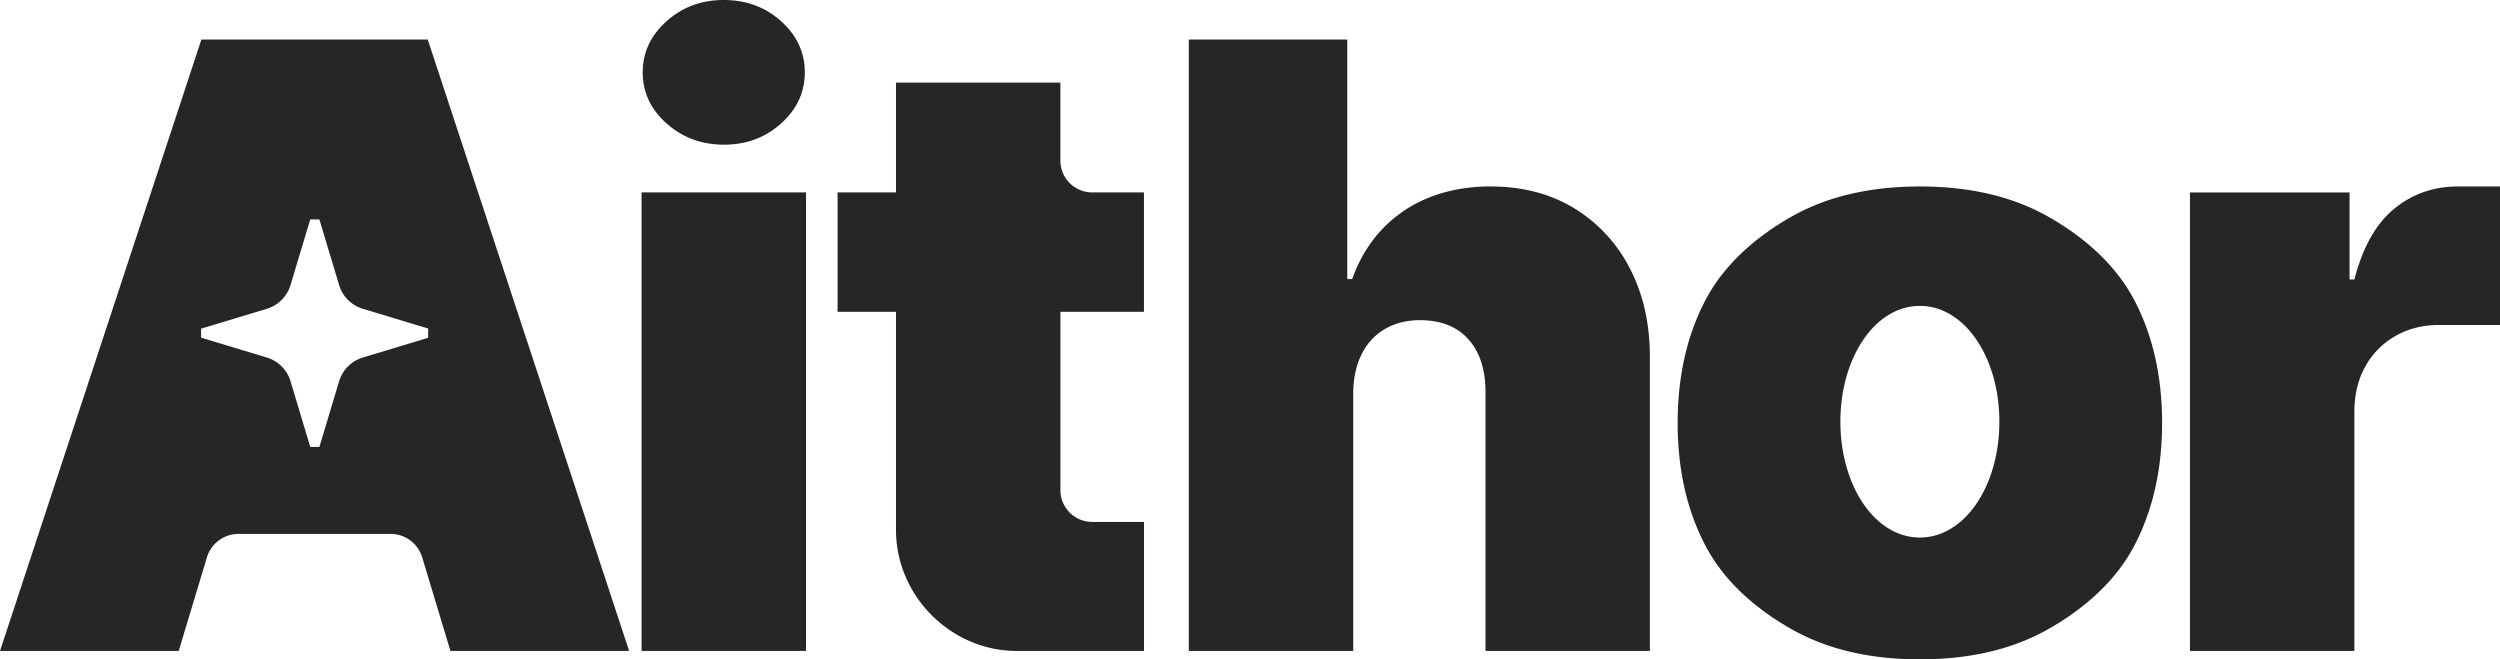 <svg xmlns="http://www.w3.org/2000/svg" width="91" height="24" fill="none"><g fill="#262626" clip-path="url(#a)"><path d="M54.244 6.787q1.767 0 3.074.804a5.46 5.46 0 0 1 2.028 2.217q.721 1.412.71 3.238v10.649h-5.984v-9.389q.01-1.239-.613-1.945t-1.773-.706q-.726 0-1.273.32a2.15 2.15 0 0 0-.846.913q-.299.593-.31 1.418v9.389h-5.985V1.44h5.768v8.719h.18l.017-.05q.568-1.55 1.852-2.427c.874-.597 1.977-.896 3.155-.896M29.339 7.004h-5.986v16.69h5.986zM24.264 4.493q.867.773 2.092.773c.817 0 1.502-.258 2.076-.773q.863-.774.863-1.86t-.863-1.86Q27.571 0 26.345 0c-.816 0-1.504.258-2.082.773q-.868.774-.868 1.86t.868 1.86M41.64 11.35V7.004h-1.884c-.64 0-1.158-.52-1.158-1.16V3.006h-5.984v3.998h-2.126v4.346h2.126v7.998-.058c0 2.4 1.999 4.405 4.395 4.405h4.633v-4.697h-1.885c-.64 0-1.158-.52-1.158-1.16V11.35h3.043zM77.67 10.89c-.687-1.293-1.86-2.3-3.146-3.021q-1.93-1.081-4.64-1.081-2.712 0-4.642 1.08c-1.286.722-2.459 1.729-3.145 3.022q-1.03 1.94-1.03 4.504-.001 2.564 1.03 4.504c.686 1.293 1.858 2.3 3.145 3.02q1.93 1.083 4.641 1.082 2.71 0 4.641-1.081c1.286-.721 2.46-1.728 3.146-3.021q1.03-1.94 1.03-4.504 0-2.565-1.03-4.504m-7.787 8.676c-1.641 0-2.893-1.892-2.893-4.216s1.252-4.215 2.893-4.215c1.642 0 2.894 1.891 2.894 4.215 0 2.325-1.252 4.216-2.894 4.216"/><path fill-rule="evenodd" d="M0 23.695 7.33 1.44h8.24l7.33 22.254h-6.505l-1.026-3.404a1.2 1.2 0 0 0-1.15-.855H8.681a1.2 1.2 0 0 0-1.15.855l-1.026 3.404zm12.345-9.82c.124-.413.447-.736.859-.86l2.381-.72v-.336l-2.381-.72a1.29 1.29 0 0 1-.859-.86l-.72-2.393h-.332l-.719 2.393a1.29 1.29 0 0 1-.859.86l-2.394.723v.33l2.394.723c.412.124.735.447.86.86l.718 2.393h.333z" clip-rule="evenodd"/><path d="M87.145 7.603q.99-.815 2.325-.815H91v5.041h-2.221q-.879 0-1.578.397a2.86 2.86 0 0 0-1.1 1.108q-.402.713-.402 1.668v8.693h-5.985V7.005h5.81v3.167h.175l.01-.034.008-.033q.457-1.704 1.428-2.502"/></g><defs><clipPath id="a"><path fill="#fff" d="M0 0h91v24H0z"/></clipPath></defs></svg>